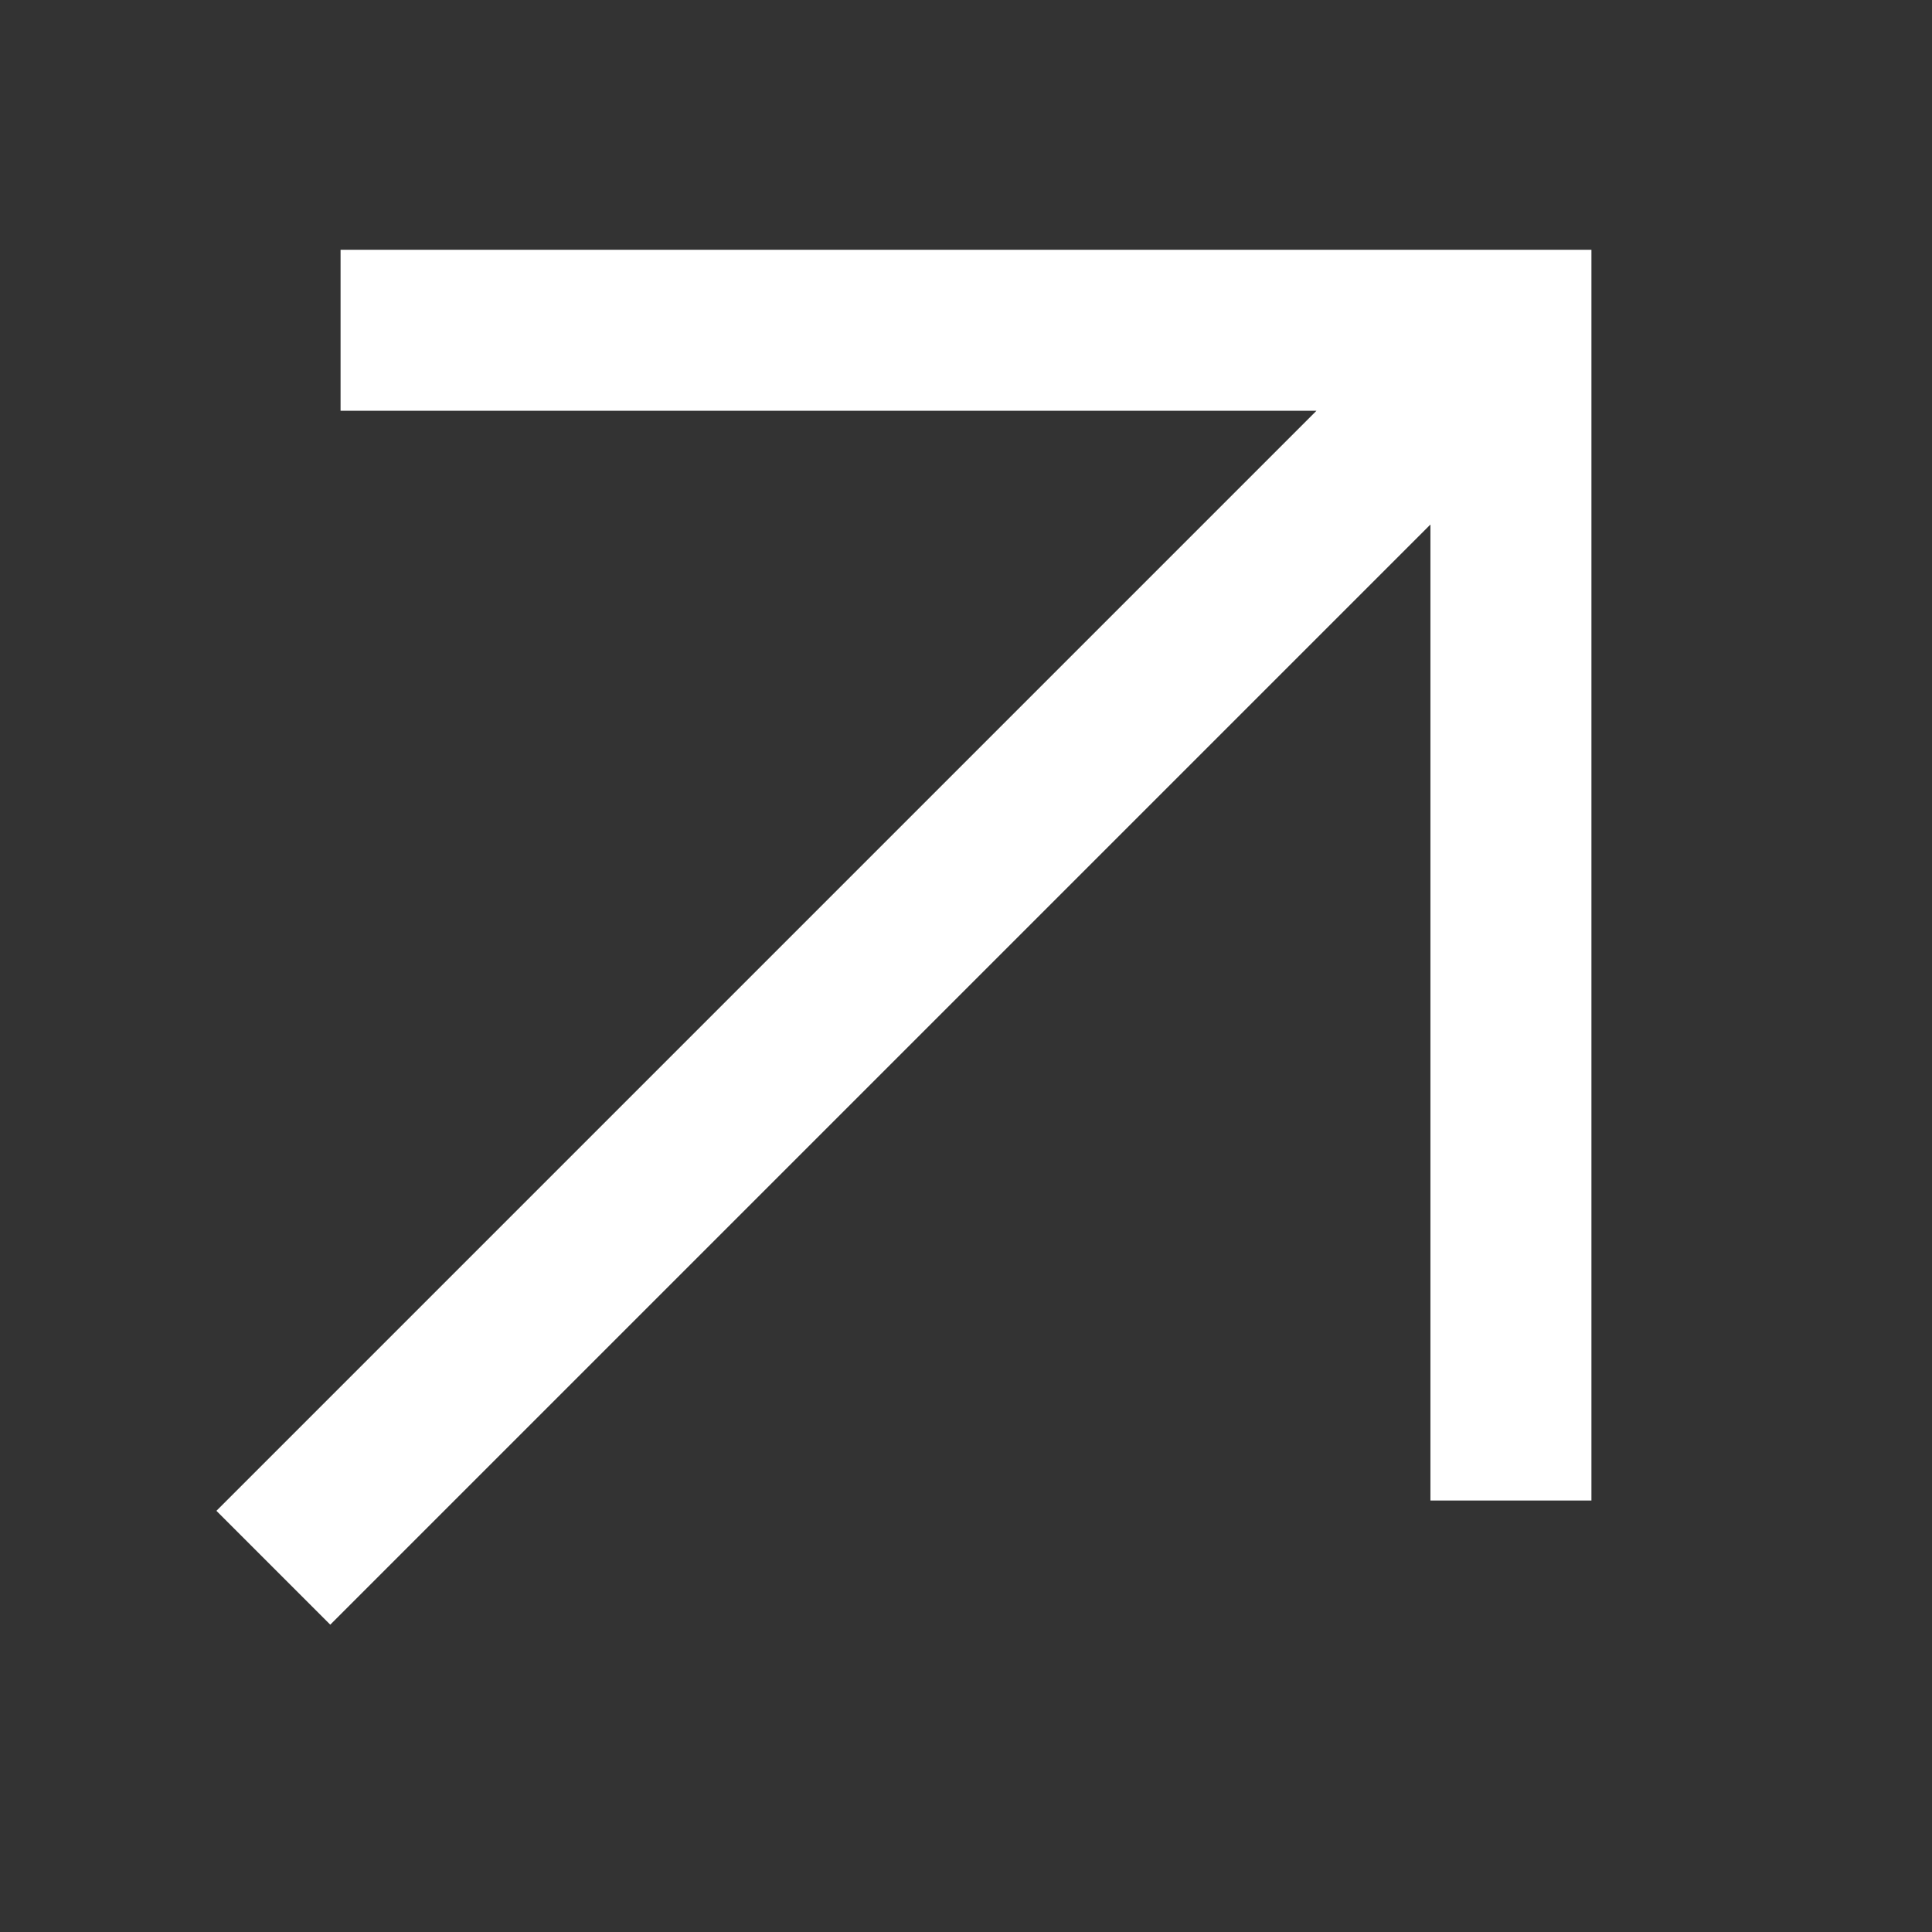 <svg width="18" height="18" viewBox="0 0 18 18" fill="none" xmlns="http://www.w3.org/2000/svg">
<rect x="0" y="0" width="18" height="18" fill="#333333" stroke="none"/>
<g clip-path="url(#clip0_720_7280)">
<path d="M3.923 3.077L14.077 3.077L14.077 13.23M13.371 3.782L3.077 14.076" stroke="white" stroke-width="1.5" stroke-miterlimit="10" stroke-linecap="square"/>
</g>
<defs>
<clipPath id="clip0_720_7280">
<rect width="18" height="18" fill="white"/>
</clipPath>
</defs>
</svg>
